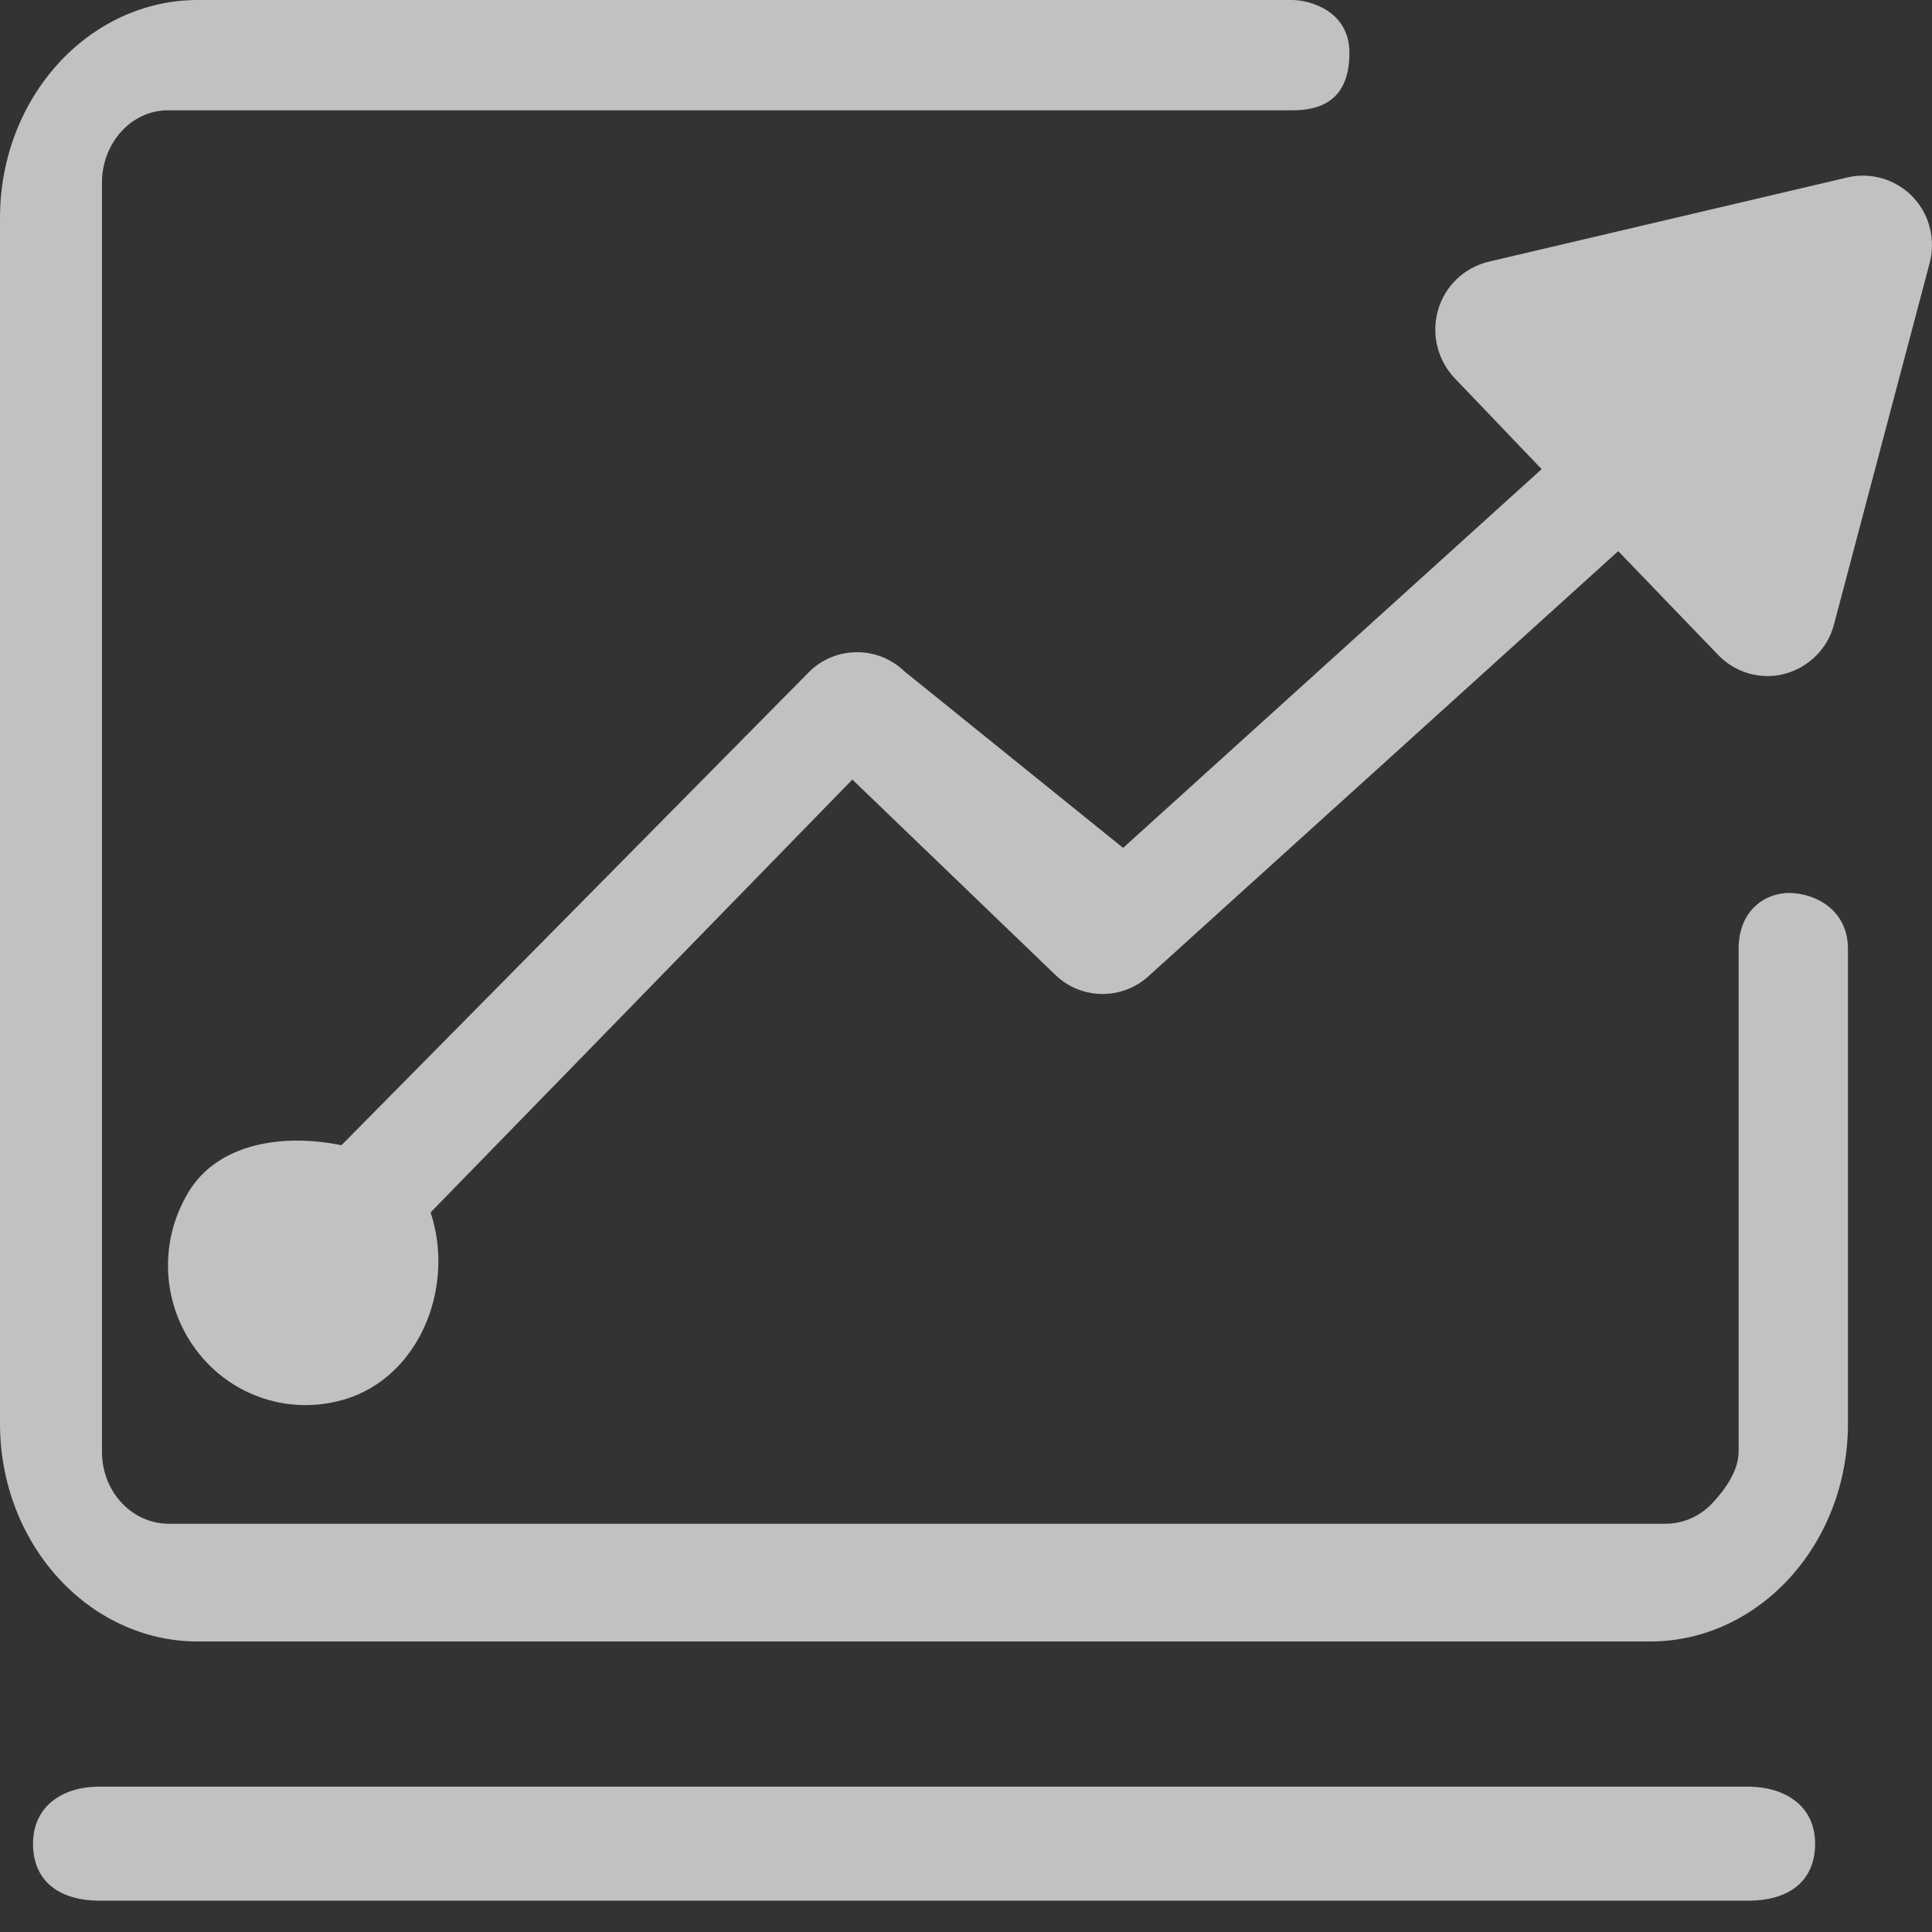 <?xml version="1.0" encoding="UTF-8"?>
<svg width="22px" height="22px" viewBox="0 0 22 22" version="1.1" xmlns="http://www.w3.org/2000/svg" xmlns:xlink="http://www.w3.org/1999/xlink">
    <rect x="0" y="0" width="22" height="22" fill="#333333" stroke="none"/>
    <!-- Generator: Sketch 53.1 (72631) - https://sketchapp.com -->
    <title>先进的数据处理与存储</title>
    <desc>Created with Sketch.</desc>
    <g id="页面-1" stroke="none" stroke-width="1" fill="none" fill-rule="evenodd" opacity="0.698">
        <g id="图标切图" transform="translate(-520, -443)" fill="#FFFFFF" fill-rule="nonzero">
            <g id="数据处理-(5)" transform="translate(520, 443)">
                <path d="M21.634,2.122 C21.811,2.233 21.935,2.411 21.98,2.614 C22.009,2.741 22.006,2.874 21.972,3 L20.884,7.11 C20.813,7.384 20.599,7.599 20.323,7.673 C20.05,7.745 19.76,7.662 19.563,7.456 L18.427,6.276 L13.077,11.117 C12.775,11.392 12.309,11.385 12.016,11.1 L9.706,8.877 L4.903,13.806 C5.174,14.617 4.812,15.609 4.005,15.908 C3.379,16.134 2.683,15.936 2.264,15.412 C1.845,14.886 1.797,14.159 2.142,13.582 C2.48,13.011 3.234,12.906 3.888,13.041 L9.192,7.673 C9.333,7.521 9.531,7.432 9.739,7.427 C9.947,7.421 10.149,7.5 10.298,7.644 L12.789,9.655 L17.555,5.342 L16.565,4.307 C16.368,4.099 16.296,3.803 16.376,3.529 C16.454,3.256 16.674,3.047 16.952,2.98 L21.039,2.02 C21.243,1.973 21.458,2.01 21.634,2.122 Z M20.373,10.168 C20.676,10.172 21.048,10.363 21.043,10.815 L21.043,16.211 C21.043,17.58 20.033,18.692 18.788,18.692 L2.255,18.692 C1.009,18.692 4.97379915e-14,17.58 4.97379915e-14,16.211 L4.97379915e-14,2.481 C4.97379915e-14,1.112 1.009,-6.53538627e-13 2.255,-6.53699317e-13 L14.717,-6.53699317e-13 C14.919,0.002 15.366,0.125 15.366,0.602 C15.366,1.059 15.134,1.256 14.718,1.256 L1.913,1.256 C1.498,1.256 1.161,1.625 1.161,2.082 L1.161,16.524 C1.157,16.976 1.493,17.346 1.913,17.351 L18.975,17.351 C19.177,17.349 19.369,17.26 19.51,17.105 C19.652,16.95 19.8,16.741 19.798,16.524 L19.798,10.816 C19.793,10.364 20.103,10.168 20.373,10.168 Z M1.128,20.345 L19.916,20.345 C20.332,20.35 20.669,20.567 20.669,20.994 C20.669,21.45 20.332,21.643 19.917,21.643 L1.128,21.643 C0.713,21.643 0.376,21.45 0.376,20.994 C0.376,20.567 0.713,20.345 1.128,20.345 Z" id="合并形状"></path>
            </g>
        </g>
    </g>
</svg>